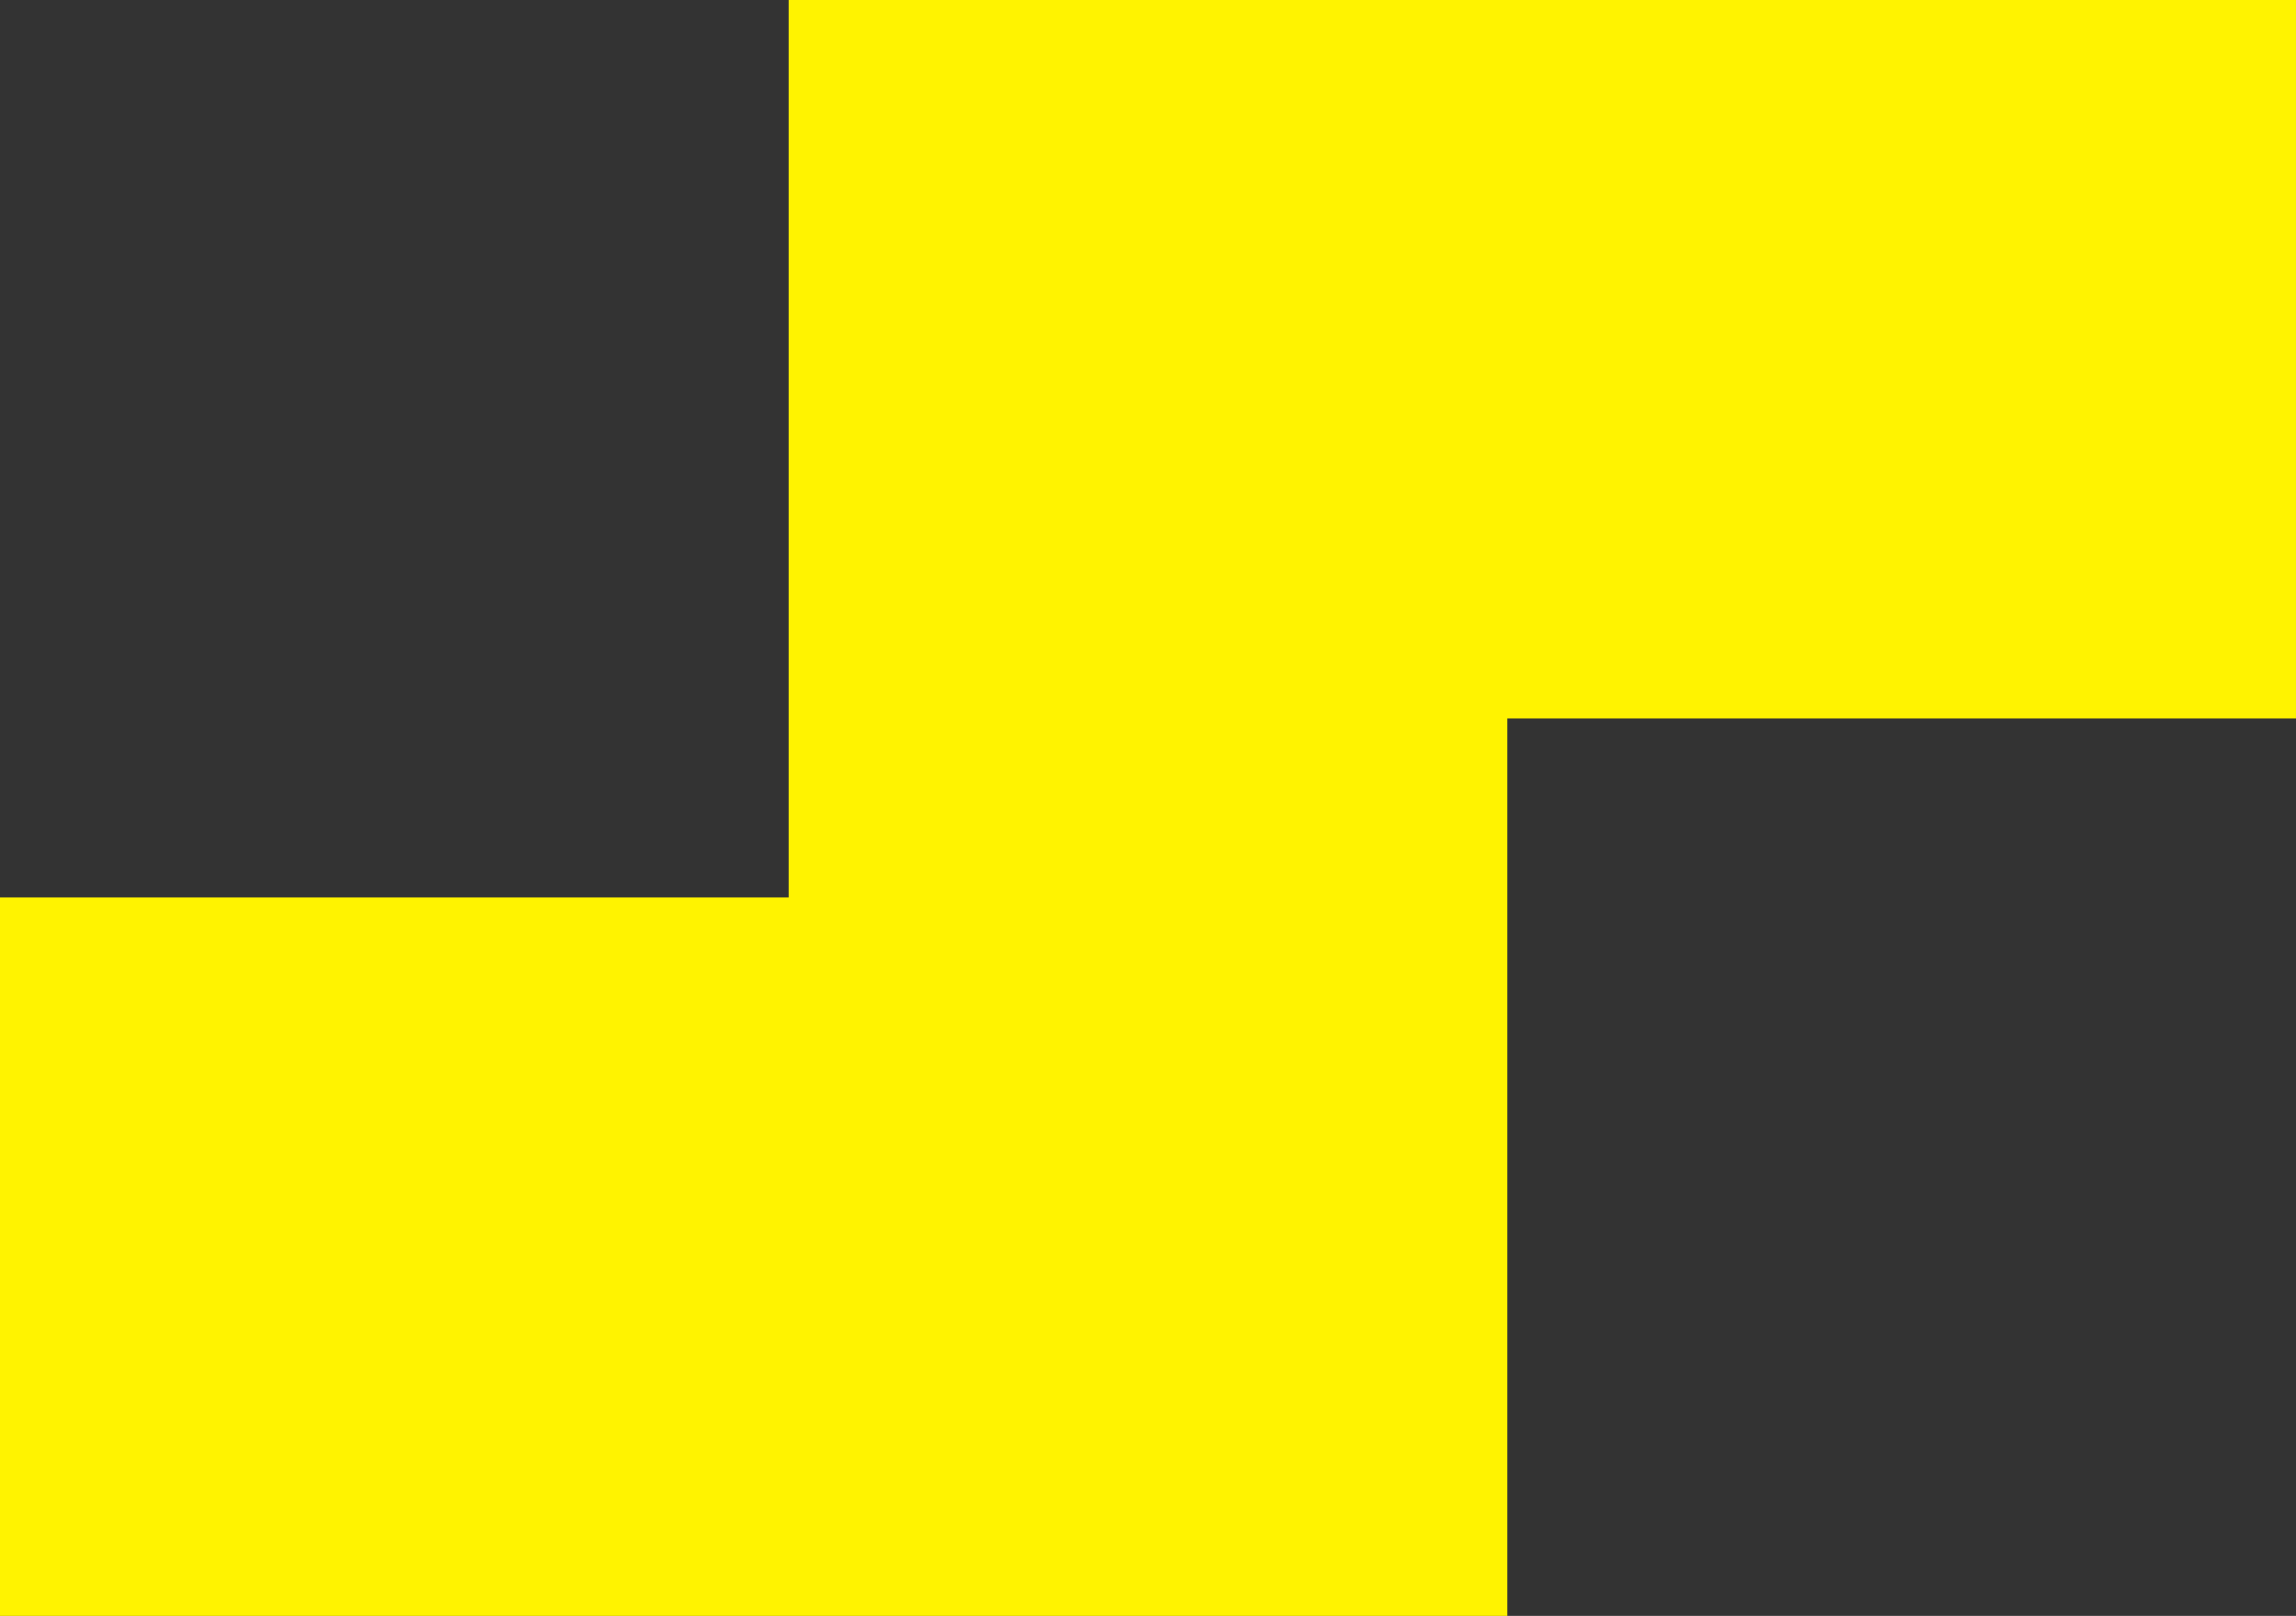 <svg xmlns="http://www.w3.org/2000/svg" width="312.734" height="220.148" viewBox="0 0 312.734 220.148">
  <rect x="0" y="0" width="312.734" height="220.148" fill="#333333" stroke="none"/>
  <path id="Tracé_35385" data-name="Tracé 35385" d="M107.427.871v122.27H0v97.877H205.307V98.751H312.733V.871Z" transform="translate(0 -0.871)" fill="#fff300"/>
</svg>
